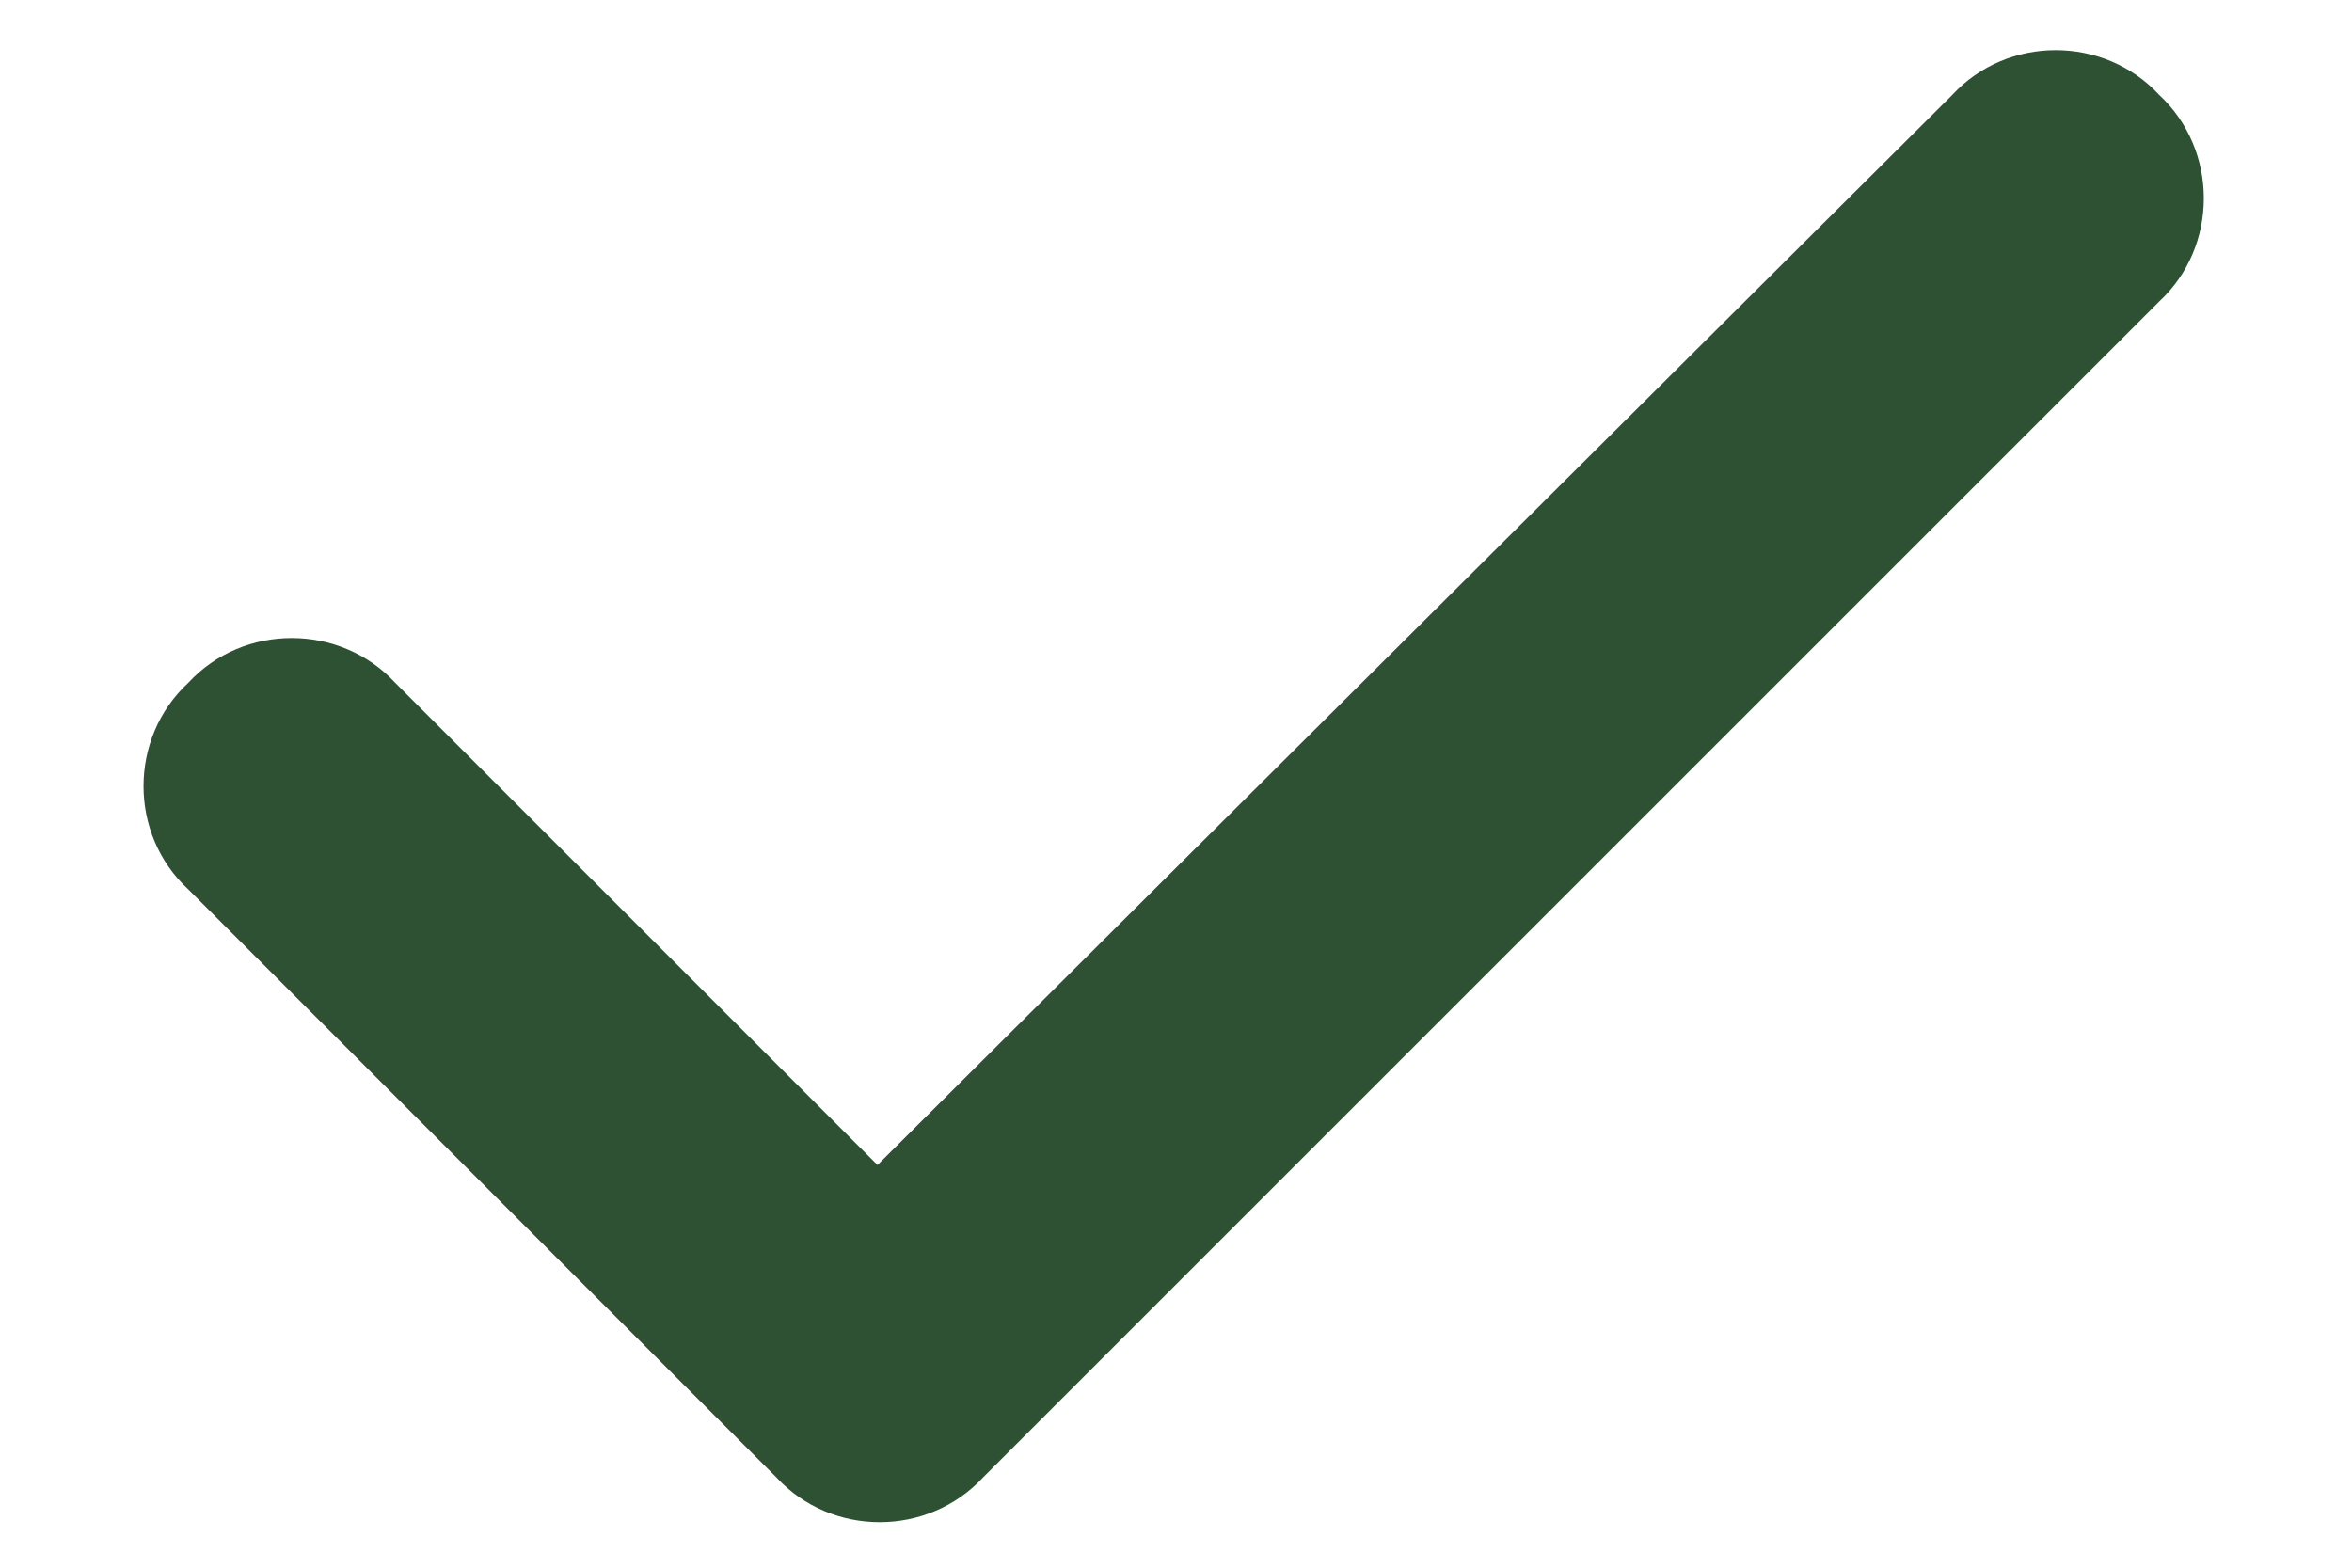 <svg width="12" height="8" viewBox="0 0 12 8" fill="none" xmlns="http://www.w3.org/2000/svg">
<path d="M11.016 0.484C11.32 0.766 11.32 1.258 11.016 1.539L5.016 7.539C4.734 7.844 4.242 7.844 3.961 7.539L0.961 4.539C0.656 4.258 0.656 3.766 0.961 3.484C1.242 3.18 1.734 3.18 2.016 3.484L4.477 5.945L9.961 0.484C10.242 0.18 10.734 0.18 11.016 0.484Z" fill="#2F5133"/>
</svg>
